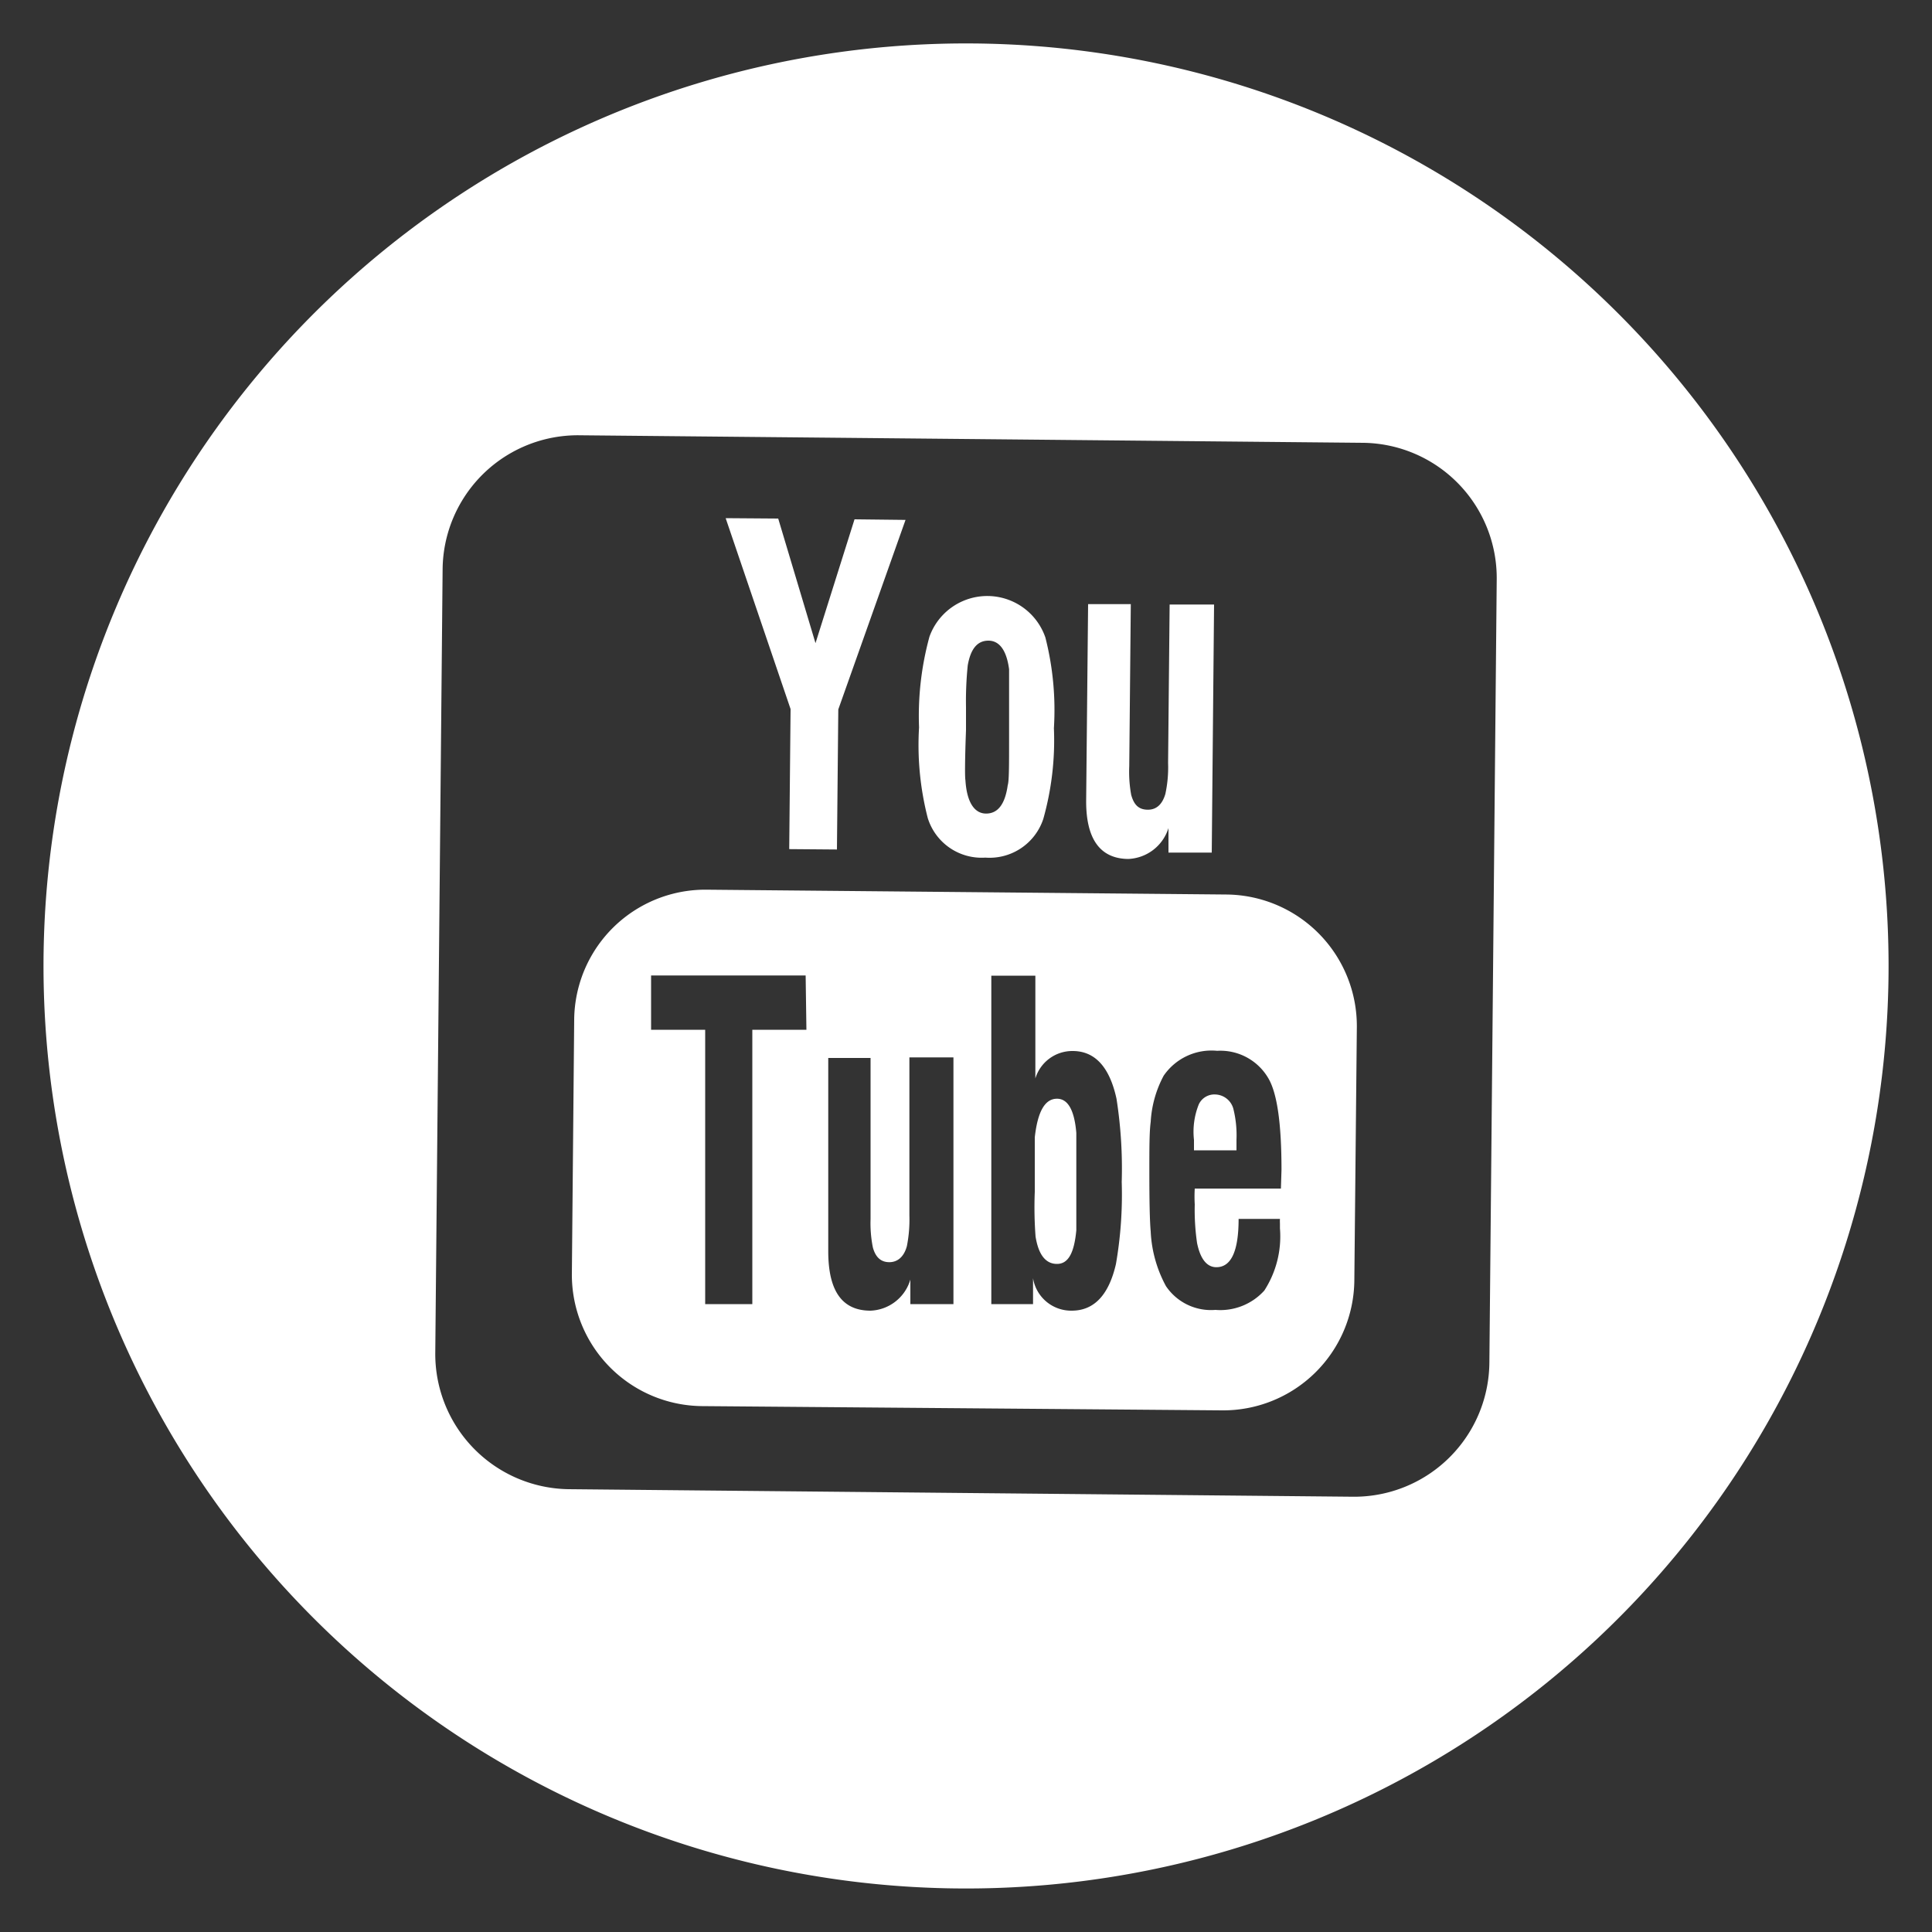 <svg xmlns="http://www.w3.org/2000/svg" viewBox="0 0 100 100"><rect x="0" y="0" width="100" height="100" fill="#333333" stroke="none"/><title>3Arts-social_youtube</title><polygon points="40.85 43.95 40.85 43.95 43.32 43.97 43.39 36.72 46.87 26.91 44.23 26.88 42.21 33.29 40.28 26.84 37.56 26.82 40.92 36.7 40.85 43.95" style="fill:#fff"/><path d="M54.71,56.87c-.62,0-1,.65-1.15,2,0,.27,0,1.21,0,2.82A20.17,20.17,0,0,0,53.6,64c.15.94.52,1.42,1.11,1.42s.89-.58,1-1.74c0-.25,0-1.08,0-2.51s0-2.32,0-2.53C55.61,57.45,55.27,56.87,54.71,56.87Z" style="fill:#fff"/><path d="M62.91,56.65a.89.89,0,0,0-.86.51A3.8,3.8,0,0,0,61.8,59v.18c0,.12,0,.25,0,.36H64V59a5.66,5.66,0,0,0-.15-1.56A1,1,0,0,0,62.91,56.65Z" style="fill:#fff"/><path d="M63.49,46.3l-26.91-.25a6.79,6.79,0,0,0-6.86,6.73L29.6,65.92a6.8,6.8,0,0,0,6.73,6.86L63.24,73A6.79,6.79,0,0,0,70.1,66.3l.13-13.14A6.81,6.81,0,0,0,63.49,46.3Zm-21.75,7h-2.8V67.5H36.5V53.3H33.7V50.49h8Zm7.61,14.2H47.12V66.23a2.24,2.24,0,0,1-2.06,1.61c-1.46,0-2.19-1-2.19-3.08v-10h2.19v8.34a6.34,6.34,0,0,0,.12,1.47c.14.51.42.76.85.76s.76-.28.91-.83a7.06,7.06,0,0,0,.13-1.59V54.73h2.28Zm8.41-2.07c-.37,1.6-1.13,2.41-2.29,2.41a2,2,0,0,1-2-1.68V67.5H51.31v-17h2.28v5.32a2,2,0,0,1,1.93-1.42c1.15,0,1.91.82,2.27,2.47a23.35,23.35,0,0,1,.27,4.31A21,21,0,0,1,57.76,65.43Zm8.54-3.91H61.84a7.07,7.07,0,0,0,0,.82,11.88,11.88,0,0,0,.12,2c.17.83.51,1.25,1,1.25.77,0,1.15-.84,1.15-2.5h2.14a2.37,2.37,0,0,0,0,.24v.25a5.16,5.16,0,0,1-.81,3.22,3.07,3.07,0,0,1-2.53,1,2.81,2.81,0,0,1-2.56-1.23,6.55,6.55,0,0,1-.79-2.83c-.05-.55-.07-1.57-.07-3.08,0-1.22,0-2.08.07-2.59a5.74,5.74,0,0,1,.67-2.39A3,3,0,0,1,63,54.39a2.87,2.87,0,0,1,2.66,1.44c.45.78.67,2.35.67,4.72Z" style="fill:#fff"/><path d="M50.45,2.25a47.75,47.75,0,1,0,47.3,48.2A47.75,47.75,0,0,0,50.45,2.25ZM77.09,70.54A7,7,0,0,1,70,77.47l-40.57-.39A7,7,0,0,1,22.53,70l.38-40.56A7,7,0,0,1,30,22.53l40.57.39A7,7,0,0,1,77.47,30Z" style="fill:#fff"/><path d="M51,44.39a2.93,2.93,0,0,0,3-2,15,15,0,0,0,.55-4.7A15.2,15.2,0,0,0,54.11,33a3.18,3.18,0,0,0-6-.05,15.51,15.51,0,0,0-.54,4.7,15.16,15.16,0,0,0,.45,4.69A2.92,2.92,0,0,0,51,44.39ZM50,37.79V36.6a18.19,18.19,0,0,1,.09-2.16c.15-.86.5-1.28,1.07-1.28s.94.5,1.07,1.48c0,.26,0,1,0,2.35v1.25c0,1.39,0,2.19-.07,2.4-.14,1-.52,1.47-1.12,1.47s-1-.58-1.07-1.73C49.94,40.24,49.94,39.38,50,37.79Z" style="fill:#fff"/><path d="M58.39,44.46a2.28,2.28,0,0,0,2.09-1.6v1.27l2.24,0,.12-12.84-2.3,0-.08,8.2a6.53,6.53,0,0,1-.14,1.6c-.16.55-.47.83-.93.82s-.7-.26-.84-.77a6.67,6.67,0,0,1-.1-1.48l.08-8.39-2.21,0-.1,10.09C56.19,43.4,56.92,44.44,58.39,44.46Z" style="fill:#fff"/></svg>
